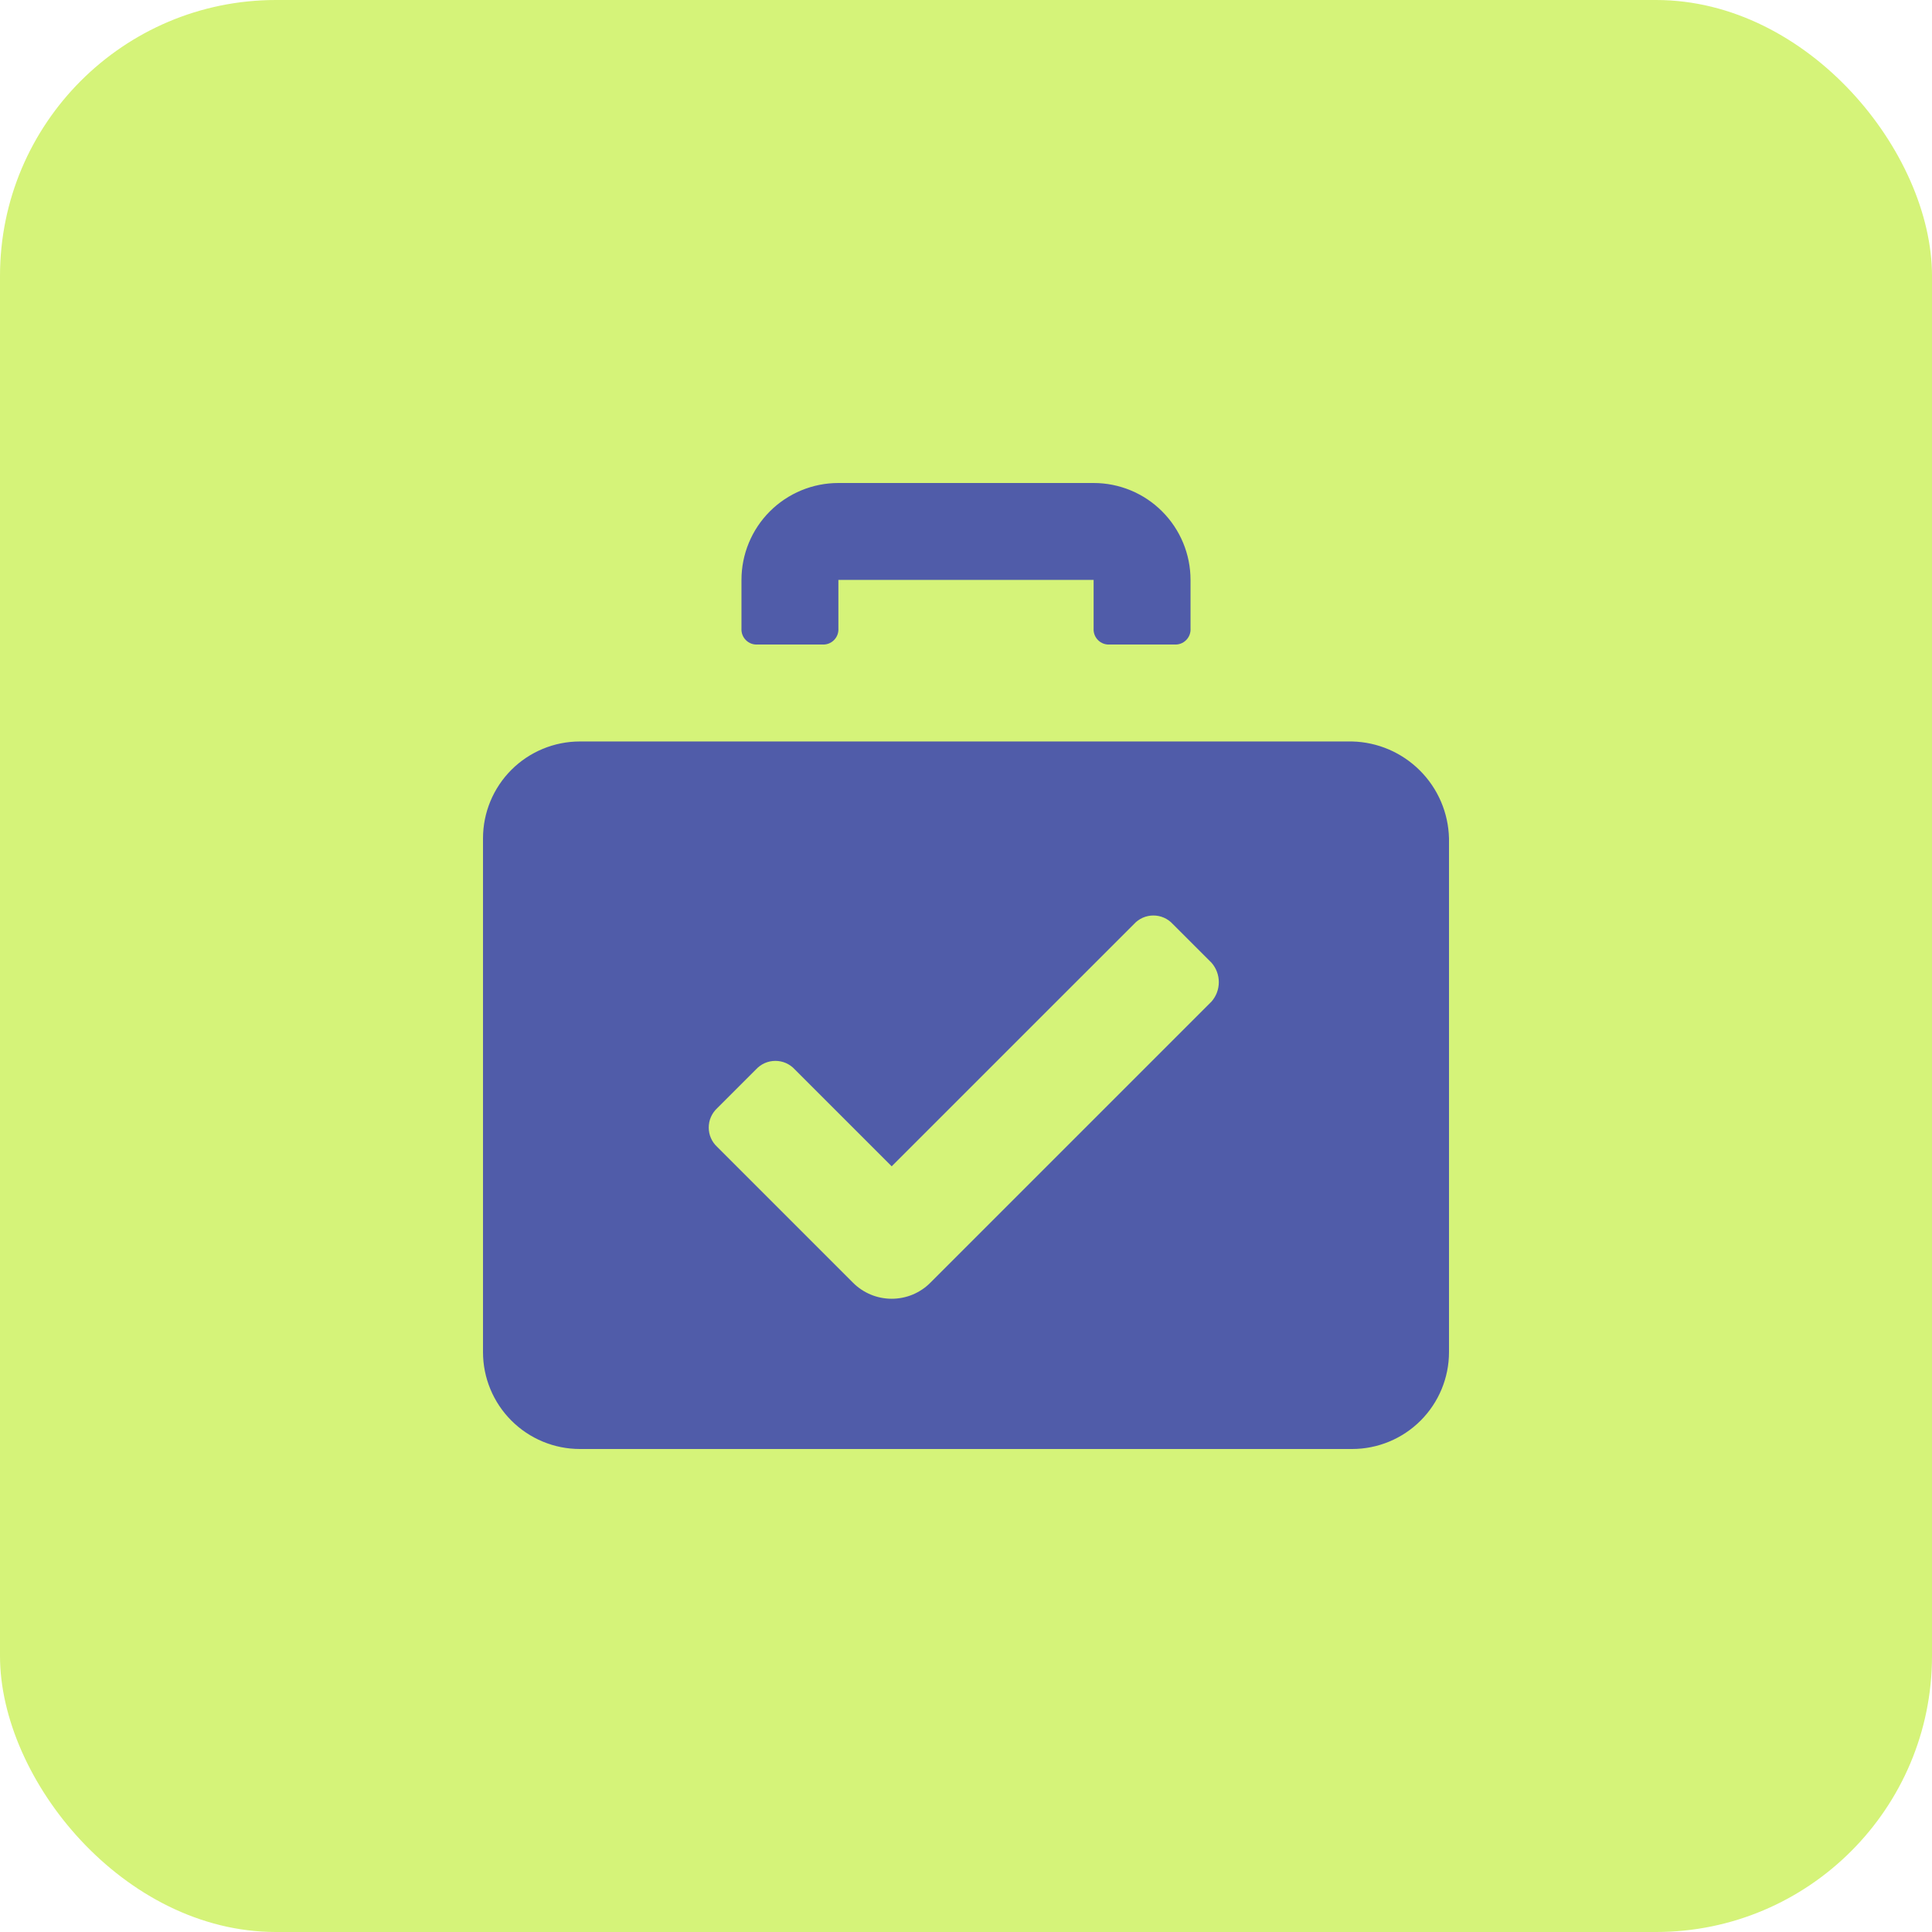 <svg width="56" height="56" viewBox="0 0 56 56" fill="none" xmlns="http://www.w3.org/2000/svg">
<rect width="56" height="56" rx="8" fill="#D5F379"/>
<path d="M21.96 18.682H23.833C23.895 18.686 23.958 18.677 24.017 18.655C24.075 18.633 24.129 18.599 24.173 18.554C24.217 18.51 24.252 18.457 24.274 18.398C24.296 18.339 24.305 18.277 24.301 18.214V16.809H31.699V18.214C31.695 18.277 31.704 18.339 31.726 18.398C31.748 18.457 31.783 18.51 31.827 18.554C31.871 18.599 31.925 18.633 31.983 18.655C32.042 18.677 32.105 18.686 32.167 18.682H34.04C34.103 18.686 34.165 18.677 34.224 18.655C34.283 18.633 34.336 18.599 34.38 18.554C34.425 18.51 34.459 18.457 34.481 18.398C34.503 18.339 34.513 18.277 34.508 18.214V16.809C34.508 16.064 34.212 15.35 33.685 14.823C33.159 14.296 32.444 14 31.699 14H24.301C23.556 14 22.841 14.296 22.314 14.823C21.788 15.35 21.492 16.064 21.492 16.809V18.214C21.488 18.277 21.497 18.339 21.519 18.398C21.541 18.457 21.575 18.51 21.62 18.554C21.664 18.599 21.717 18.633 21.776 18.655C21.835 18.677 21.897 18.686 21.96 18.682Z" fill="#505CA9"/>
<path d="M39.191 21.492H16.809C16.064 21.492 15.35 21.788 14.823 22.314C14.296 22.841 14 23.556 14 24.301V39.191C14 39.936 14.296 40.65 14.823 41.177C15.35 41.704 16.064 42 16.809 42H39.191C39.936 42 40.65 41.704 41.177 41.177C41.704 40.65 42 39.936 42 39.191V24.301C41.982 23.561 41.681 22.857 41.157 22.334C40.634 21.811 39.93 21.509 39.191 21.492ZM35.117 29.03L26.97 37.177C26.823 37.326 26.648 37.443 26.455 37.524C26.262 37.604 26.055 37.645 25.846 37.645C25.637 37.645 25.43 37.604 25.238 37.524C25.045 37.443 24.869 37.326 24.722 37.177L20.789 33.244C20.712 33.173 20.649 33.086 20.607 32.989C20.564 32.892 20.543 32.788 20.543 32.682C20.543 32.577 20.564 32.472 20.607 32.376C20.649 32.279 20.712 32.192 20.789 32.12L21.913 30.997C21.985 30.919 22.071 30.857 22.168 30.814C22.265 30.772 22.369 30.75 22.475 30.75C22.581 30.75 22.685 30.772 22.782 30.814C22.878 30.857 22.965 30.919 23.037 30.997L25.846 33.806L32.87 26.783C32.941 26.705 33.028 26.643 33.125 26.6C33.221 26.558 33.326 26.536 33.431 26.536C33.537 26.536 33.642 26.558 33.738 26.6C33.835 26.643 33.922 26.705 33.993 26.783L35.117 27.906C35.253 28.062 35.328 28.262 35.328 28.468C35.328 28.675 35.253 28.875 35.117 29.03Z" fill="#505CA9"/>
</svg>

